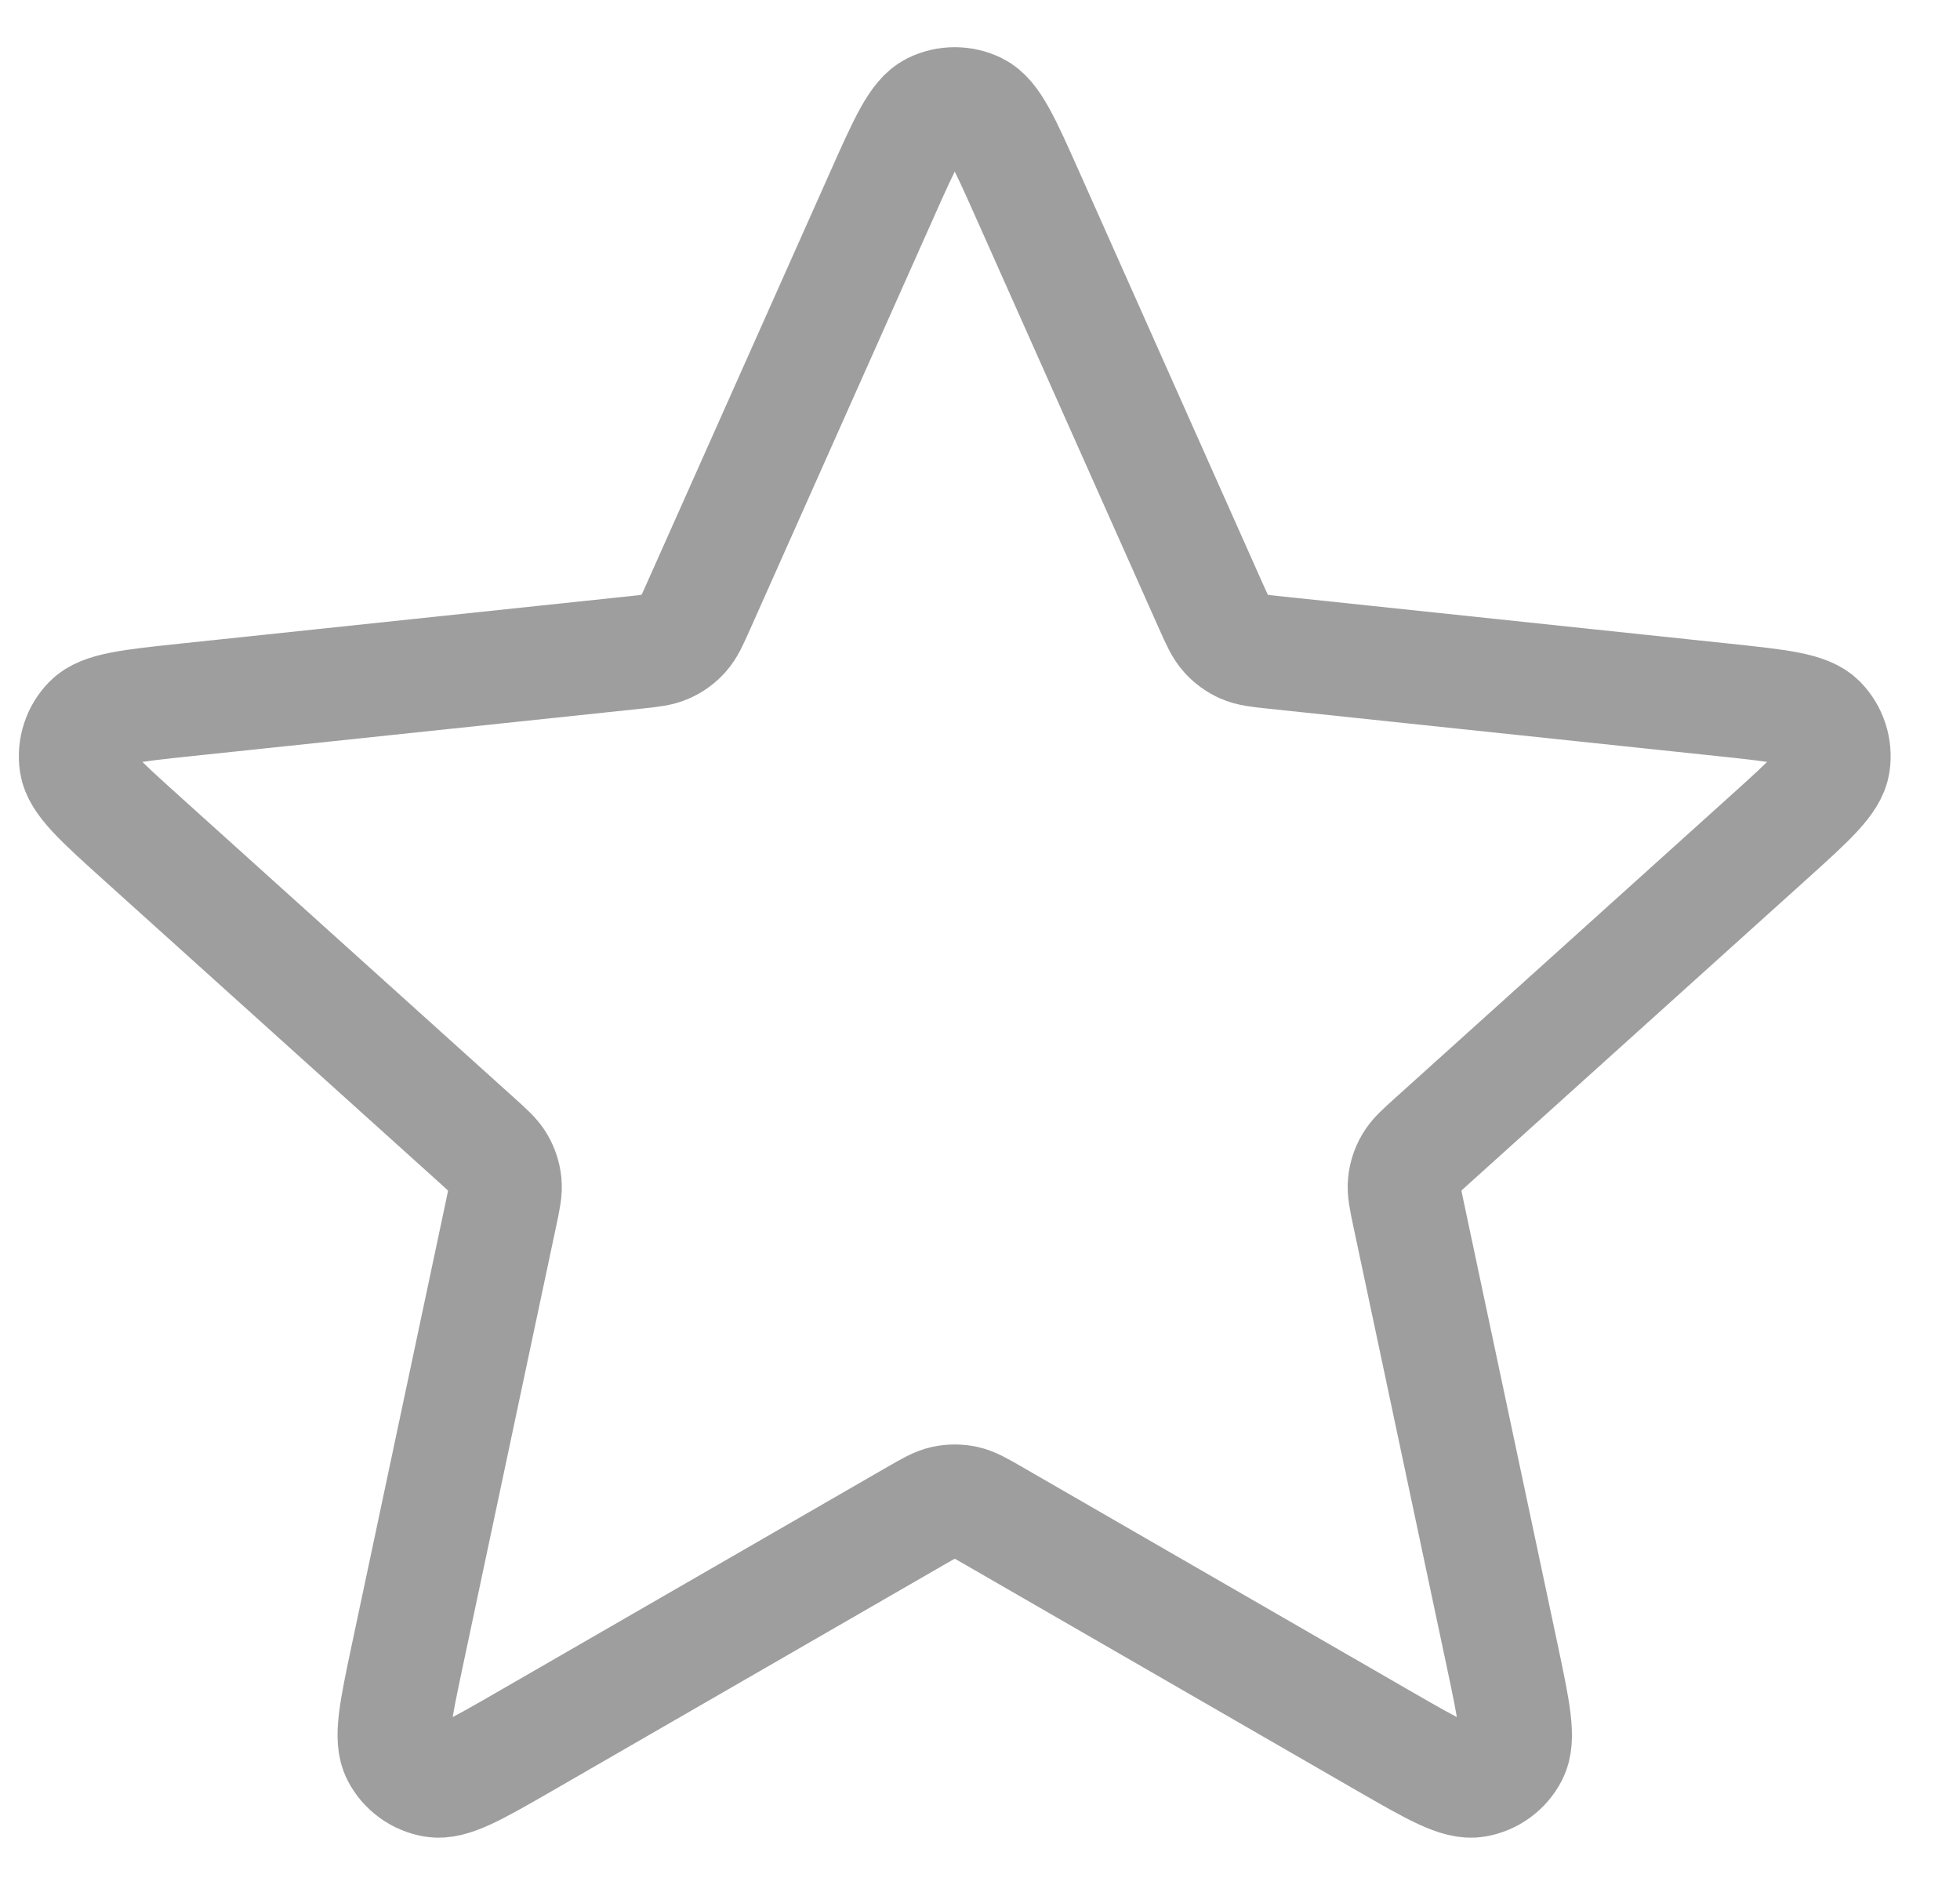 <svg width="26" height="25" viewBox="0 0 26 25" fill="none" xmlns="http://www.w3.org/2000/svg">
<path d="M11.701 2.578C12.007 1.892 12.159 1.55 12.372 1.444C12.556 1.353 12.774 1.353 12.958 1.444C13.171 1.55 13.323 1.892 13.629 2.578L16.061 8.035C16.152 8.238 16.197 8.339 16.267 8.416C16.329 8.485 16.404 8.54 16.488 8.577C16.584 8.62 16.694 8.632 16.915 8.655L22.857 9.282C23.603 9.361 23.976 9.4 24.142 9.57C24.286 9.717 24.353 9.923 24.323 10.127C24.288 10.362 24.01 10.613 23.452 11.116L19.014 15.116C18.849 15.264 18.767 15.338 18.715 15.429C18.668 15.509 18.64 15.597 18.63 15.689C18.619 15.793 18.642 15.902 18.688 16.118L19.928 21.963C20.083 22.697 20.161 23.064 20.051 23.274C19.956 23.457 19.78 23.585 19.577 23.619C19.343 23.659 19.018 23.471 18.368 23.097L13.192 20.111C13 20 12.904 19.945 12.802 19.923C12.712 19.904 12.618 19.904 12.528 19.923C12.426 19.945 12.33 20 12.138 20.111L6.962 23.097C6.312 23.471 5.987 23.659 5.753 23.619C5.55 23.585 5.374 23.457 5.279 23.274C5.169 23.064 5.247 22.697 5.402 21.963L6.642 16.118C6.688 15.902 6.711 15.793 6.7 15.689C6.69 15.597 6.662 15.509 6.615 15.429C6.563 15.338 6.481 15.264 6.316 15.116L1.878 11.116C1.32 10.613 1.042 10.362 1.007 10.127C0.977 9.923 1.044 9.717 1.188 9.57C1.354 9.4 1.727 9.361 2.473 9.282L8.415 8.655C8.636 8.632 8.746 8.62 8.841 8.577C8.926 8.54 9.001 8.485 9.063 8.416C9.133 8.339 9.178 8.238 9.268 8.035L11.701 2.578Z" stroke="#9E9E9E" stroke-width="1.5" stroke-linecap="round" stroke-linejoin="round"/>
</svg>
